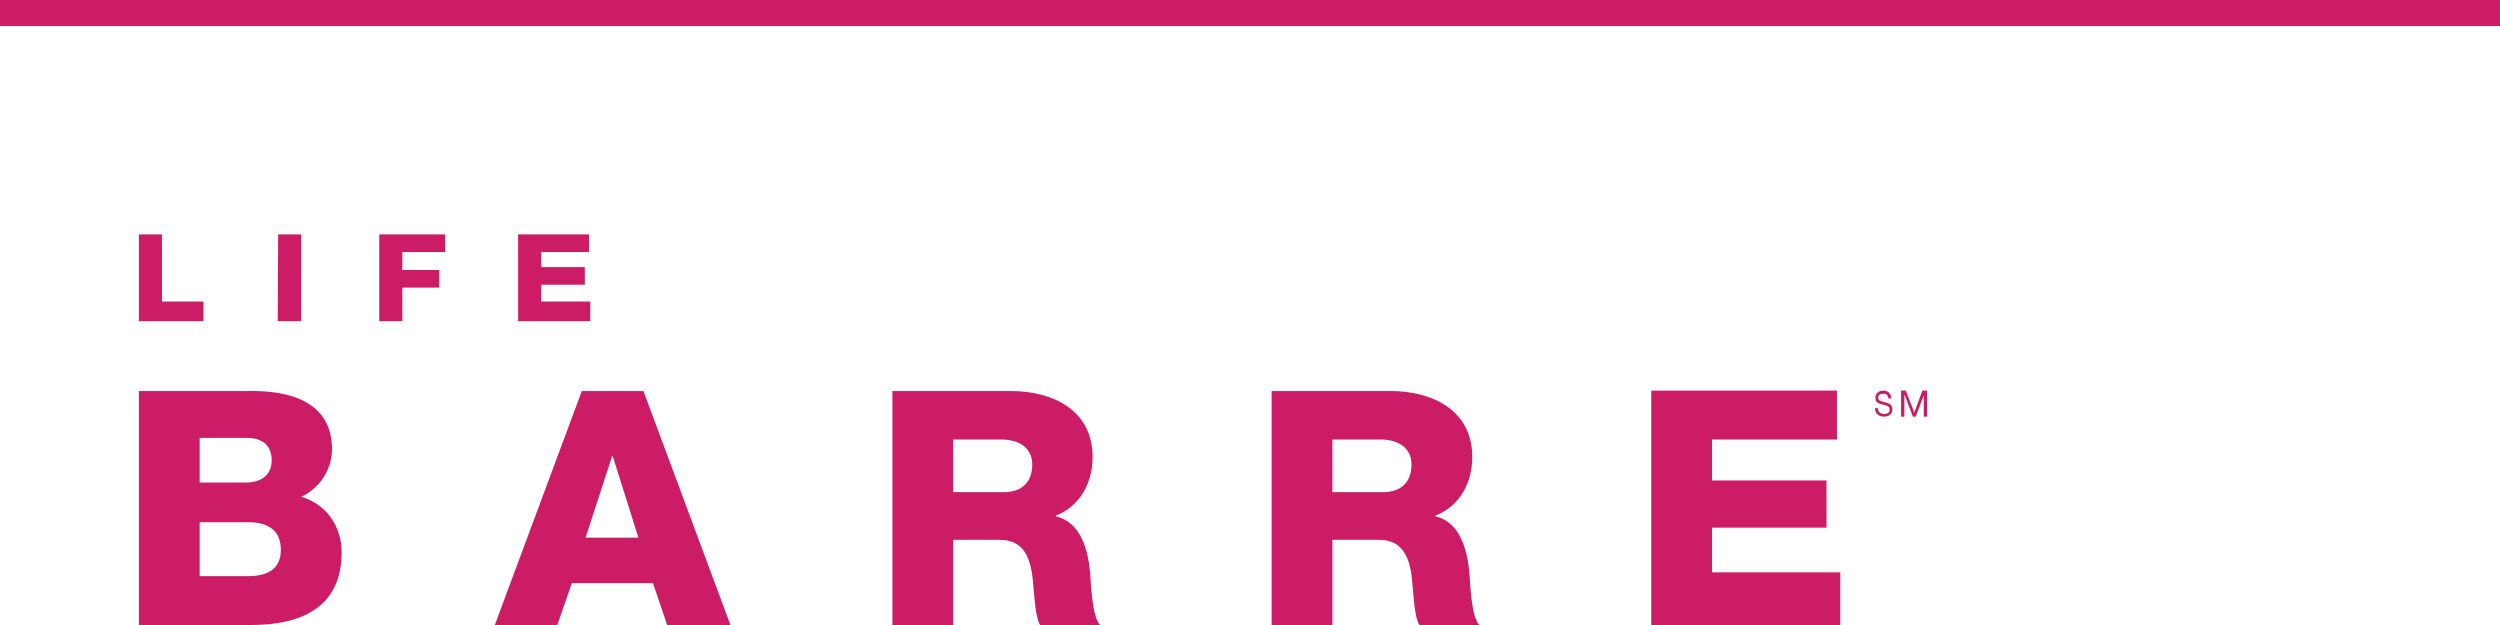 <?xml version="1.0" encoding="UTF-8"?>
<svg width="288px" height="72px" viewBox="0 0 288 72" version="1.1" xmlns="http://www.w3.org/2000/svg" xmlns:xlink="http://www.w3.org/1999/xlink">
    <!-- Generator: Sketch 51.3 (57544) - http://www.bohemiancoding.com/sketch -->
    <title>LifeBarre_ClassCard_M</title>
    <desc>Created with Sketch.</desc>
    <defs></defs>
    <g id="Page-1" stroke="none" stroke-width="1" fill="none" fill-rule="evenodd">
        <g id="Category_Comparison_Studio_M" transform="translate(-16, -2143)" fill="#CC1C66" fill-rule="nonzero">
            <g id="LifeBarre_ClassCard_M" transform="translate(16, 2143)">
                <g id="LifeBarre_Individual_219" transform="translate(16, 27)">
                    <path d="M7.002,33.16 L12.613,33.16 C14.723,33.16 16.353,33.979 16.353,36.337 C16.353,38.551 14.819,39.369 12.613,39.369 L7.002,39.369 L7.002,33.16 Z M0,45 L12.9,45 C18.655,45 23.355,43.027 23.355,36.626 C23.355,33.594 21.581,31.091 18.703,30.225 C20.813,29.262 22.204,27.144 22.252,24.786 C22.252,19.155 17.169,17.952 12.565,18.048 L0,18.048 L0,45 Z M7.002,23.439 L12.421,23.439 C13.908,23.439 15.298,24.064 15.298,26.037 C15.298,28.011 13.668,28.588 12.421,28.588 L7.002,28.588 L7.002,23.439 Z M54.527,25.508 L54.575,25.508 L57.548,34.941 L51.458,34.941 L54.527,25.508 Z M41.003,45 L48.197,45 L49.875,40.187 L59.227,40.187 L60.857,45 L68.147,45 L58.124,18.048 L51.026,18.048 L41.003,45 Z M86.802,45 L93.804,45 L93.804,35.182 L99.127,35.182 C102.388,35.182 102.868,37.973 103.059,40.717 C103.155,41.487 103.251,44.134 103.827,45 L110.733,45 C109.773,44.037 109.678,40.043 109.582,38.936 C109.342,36.385 108.527,33.16 105.649,32.487 L105.649,32.39 C108.479,31.283 109.869,28.54 109.869,25.652 C109.869,20.214 105.218,18.048 100.47,18.048 L86.802,18.048 L86.802,45 Z M93.804,23.631 L99.367,23.631 C101.333,23.631 102.916,24.545 102.916,26.519 C102.916,28.492 101.765,29.695 99.655,29.695 L93.804,29.695 L93.804,23.631 Z M130.491,45 L137.493,45 L137.493,35.182 L142.816,35.182 C146.077,35.182 146.556,37.973 146.748,40.717 C146.844,41.487 146.94,44.134 147.516,45 L154.421,45 C153.462,44.037 153.366,40.043 153.27,38.936 C153.031,36.385 152.215,33.16 149.386,32.487 L149.386,32.39 C152.215,31.283 153.606,28.54 153.606,25.652 C153.606,20.214 148.954,18.048 144.207,18.048 L130.491,18.048 L130.491,45 Z M137.493,23.631 L143.056,23.631 C145.022,23.631 146.604,24.545 146.604,26.519 C146.604,28.492 145.453,29.695 143.343,29.695 L137.493,29.695 L137.493,23.631 Z M174.228,45 L196,45 L196,38.936 L181.229,38.936 L181.229,33.786 L194.417,33.786 L194.417,28.348 L181.229,28.348 L181.229,23.631 L195.616,23.631 L195.616,18 L174.228,18 L174.228,45 Z" id="Shape"></path>
                    <path d="M43.688,10 L52,10 L52,7.736 L46.346,7.736 L46.346,5.802 L51.372,5.802 L51.372,3.774 L46.346,3.774 L46.346,2.028 L51.855,2.028 L51.855,0 L43.688,0 L43.688,10 Z M27.691,10 L30.349,10 L30.349,6.132 L34.602,6.132 L34.602,4.104 L30.349,4.104 L30.349,2.028 L35.279,2.028 L35.279,0 L27.691,0 L27.691,10 Z M15.996,10 L18.703,10 L18.703,0 L16.045,0 L15.996,10 Z M0,10 L7.442,10 L7.442,7.736 L2.658,7.736 L2.658,0 L0,0 L0,10 Z" id="Shape"></path>
                    <path d="M201.545,18.934 C201.545,18.573 201.273,18.315 200.955,18.366 C200.955,18.366 200.909,18.366 200.909,18.366 C200.636,18.366 200.364,18.47 200.364,18.831 C200.364,19.193 200.773,19.244 201.182,19.348 C201.591,19.451 202,19.606 202,20.174 C202,20.742 201.5,21 201.045,21 C200.5,21 200,20.69 200,20.019 L200.318,20.019 C200.318,20.484 200.682,20.69 201.045,20.69 C201.364,20.69 201.682,20.587 201.682,20.174 C201.682,19.761 201.273,19.709 200.864,19.606 C200.455,19.502 200.045,19.399 200.045,18.831 C200.045,18.263 200.5,18.005 200.955,18.005 C201.409,17.953 201.818,18.315 201.864,18.78 C201.864,18.831 201.864,18.831 201.864,18.883 L201.545,18.934 Z" id="Shape"></path>
                    <polygon id="Shape" points="203 18 203.545 18 204.527 20.518 205.455 18 206 18 206 21 205.618 21 205.618 18.536 205.618 18.536 204.691 21 204.364 21 203.436 18.536 203.382 18.536 203.382 21 203 21"></polygon>
                </g>
                <rect id="Rectangle-8" x="0" y="0" width="288" height="3"></rect>
            </g>
        </g>
    </g>
</svg>